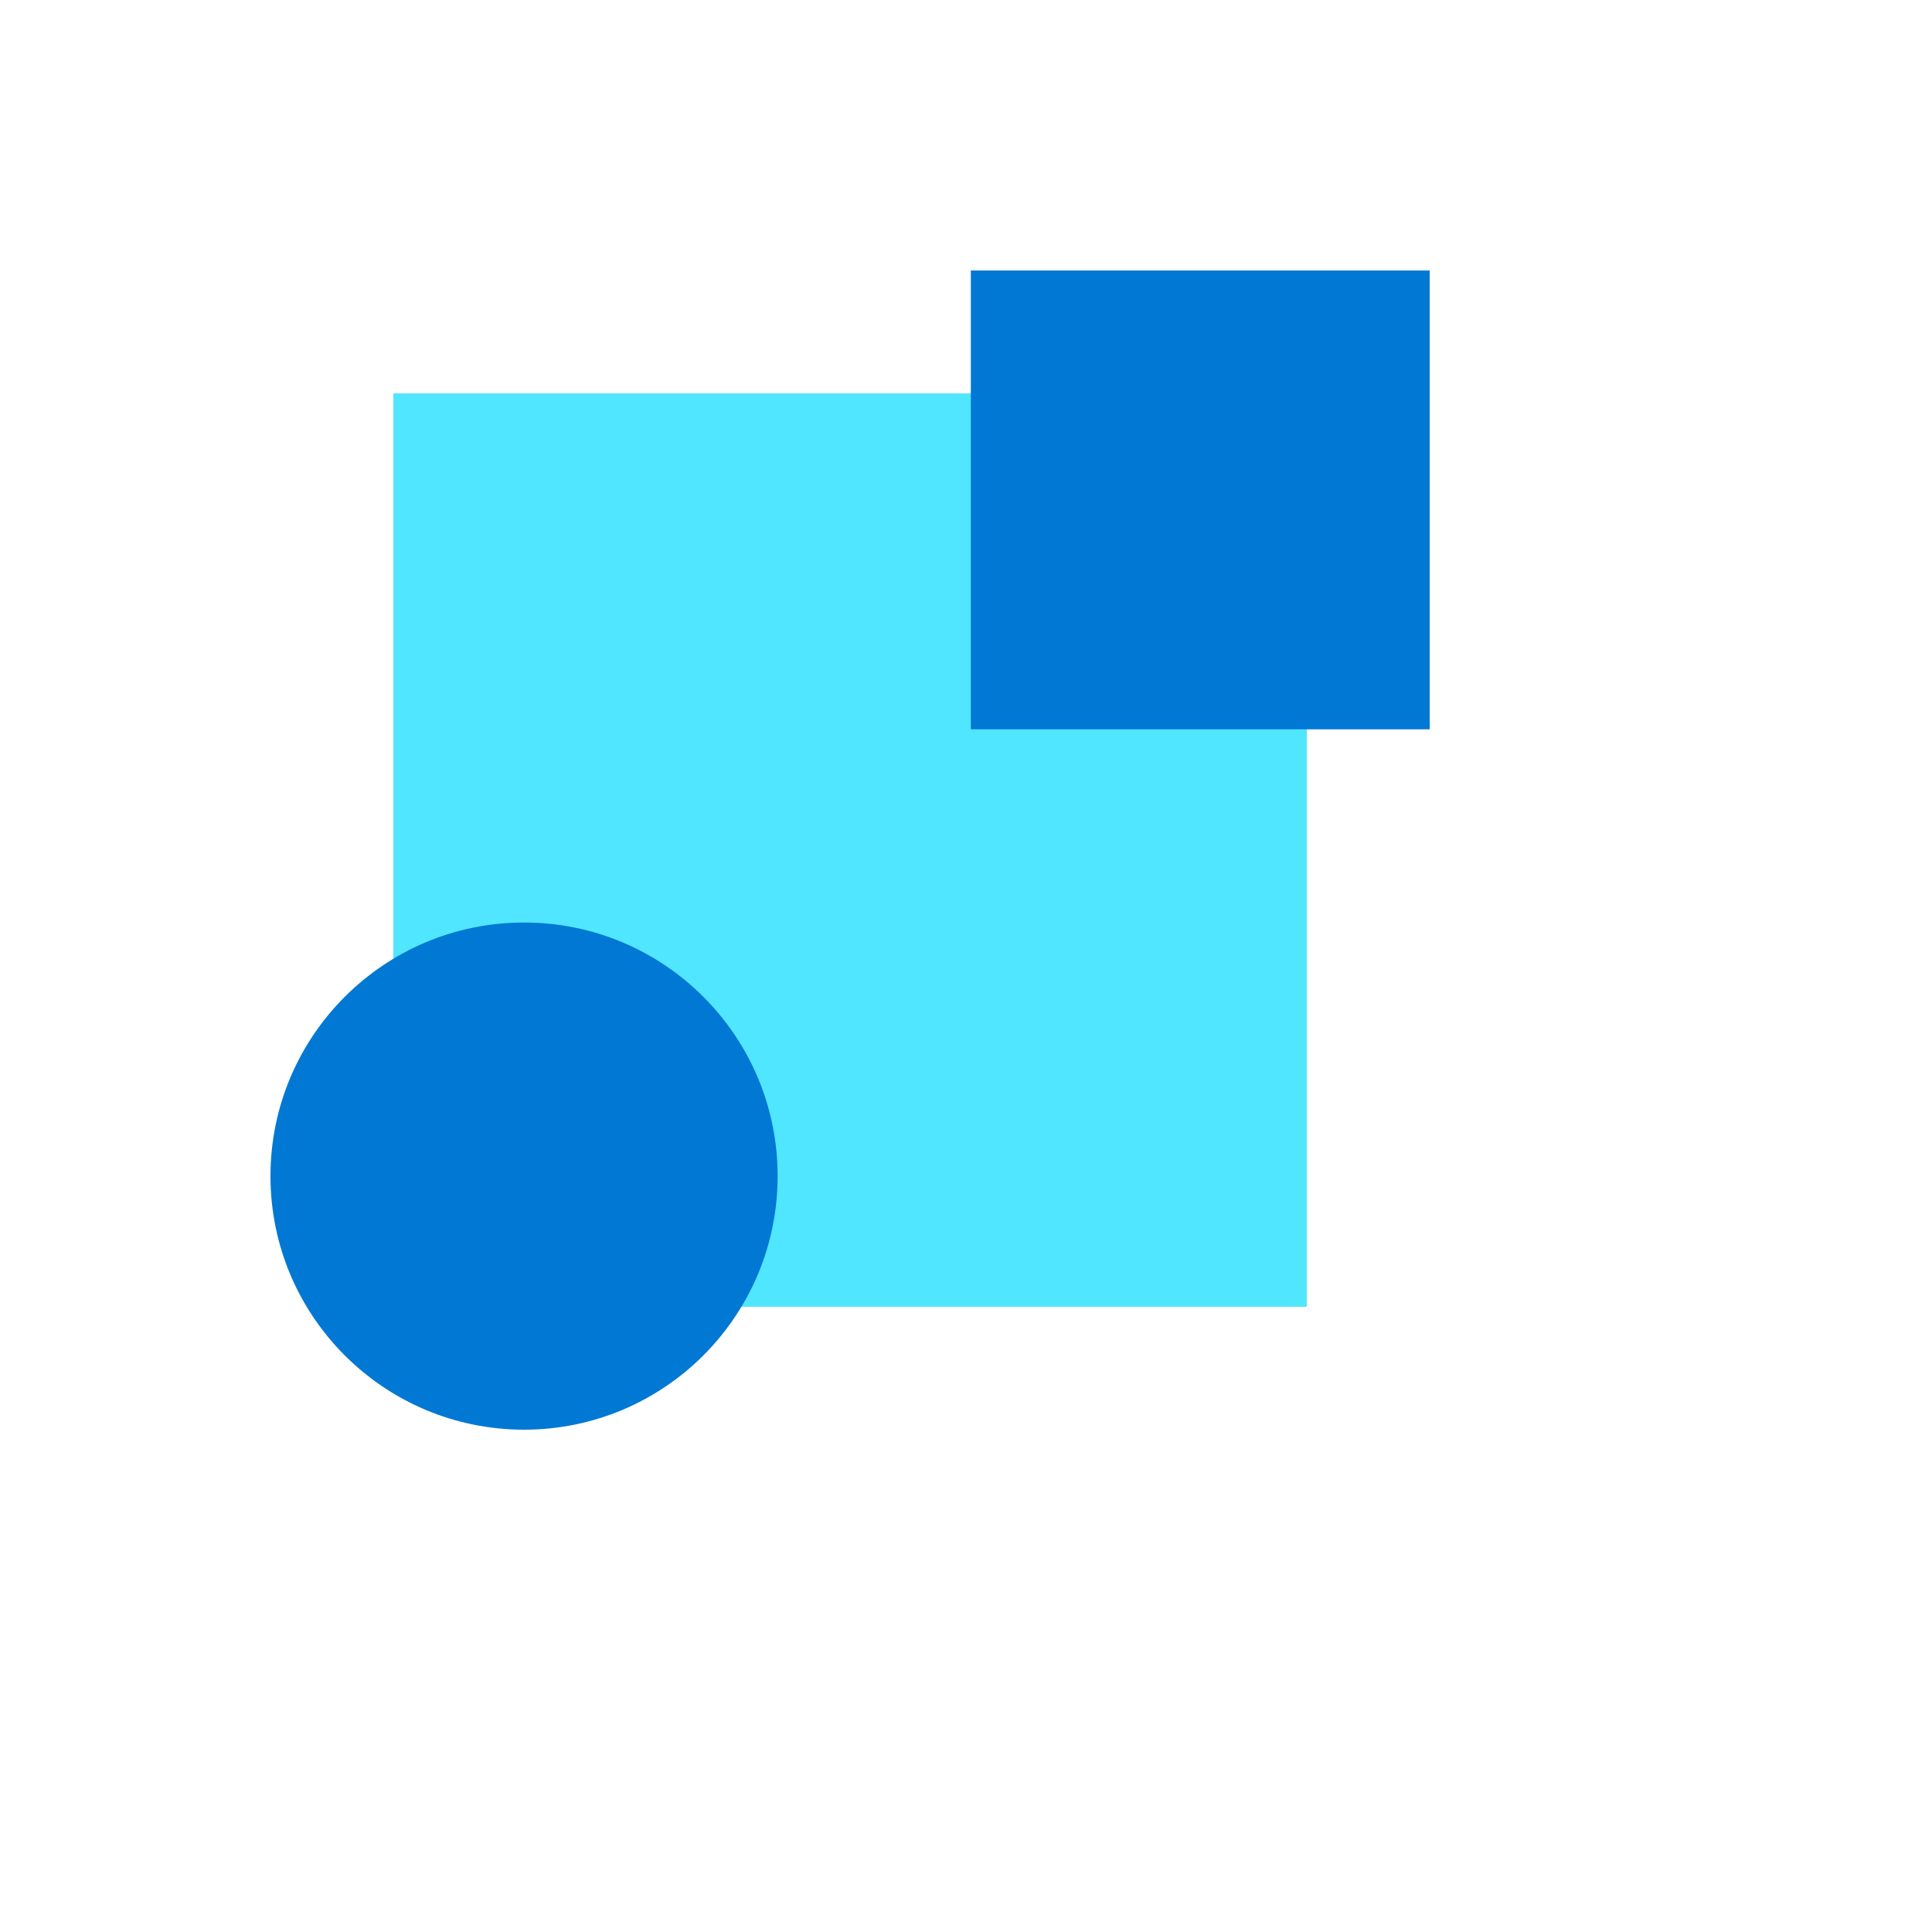 <svg xmlns="http://www.w3.org/2000/svg" version="1.1" xmlns:xlink="http://www.w3.org/1999/xlink" width="100%" height="100%" id="svgWorkerArea" viewBox="-25 -25 625 625" xmlns:idraw="https://idraw.muisca.co" style="background: white;"><defs id="defsdoc"><pattern id="patternBool" x="0" y="0" width="10" height="10" patternUnits="userSpaceOnUse" patternTransform="rotate(35)"><circle cx="5" cy="5" r="4" style="stroke: none;fill: #ff000070;"></circle></pattern></defs><g id="fileImp-89816454" class="cosito"><path id="pathImp-560973344" fill="#50E6FF" class="grouped" d="M397.75 102.25C397.75 102.25 102.25 102.25 102.25 102.25 102.25 102.25 102.25 397.75 102.25 397.75 102.25 397.75 397.75 397.75 397.75 397.75 397.75 397.75 397.75 102.25 397.75 102.25 397.75 102.25 397.75 102.25 397.75 102.25"></path><path id="pathImp-619327047" fill="#0078D4" class="grouped" d="M62.5 355.469C62.5 400.773 99.227 437.5 144.531 437.5 189.836 437.5 226.562 400.773 226.562 355.469 226.562 310.164 189.836 273.438 144.531 273.438 99.227 273.438 62.5 310.164 62.5 355.469 62.5 355.469 62.5 355.469 62.5 355.469M437.5 62.5C437.5 62.5 289.062 62.5 289.062 62.5 289.062 62.5 289.062 210.938 289.062 210.938 289.062 210.938 437.5 210.938 437.5 210.938 437.5 210.938 437.5 62.5 437.5 62.5 437.5 62.5 437.5 62.5 437.5 62.5"></path></g></svg>